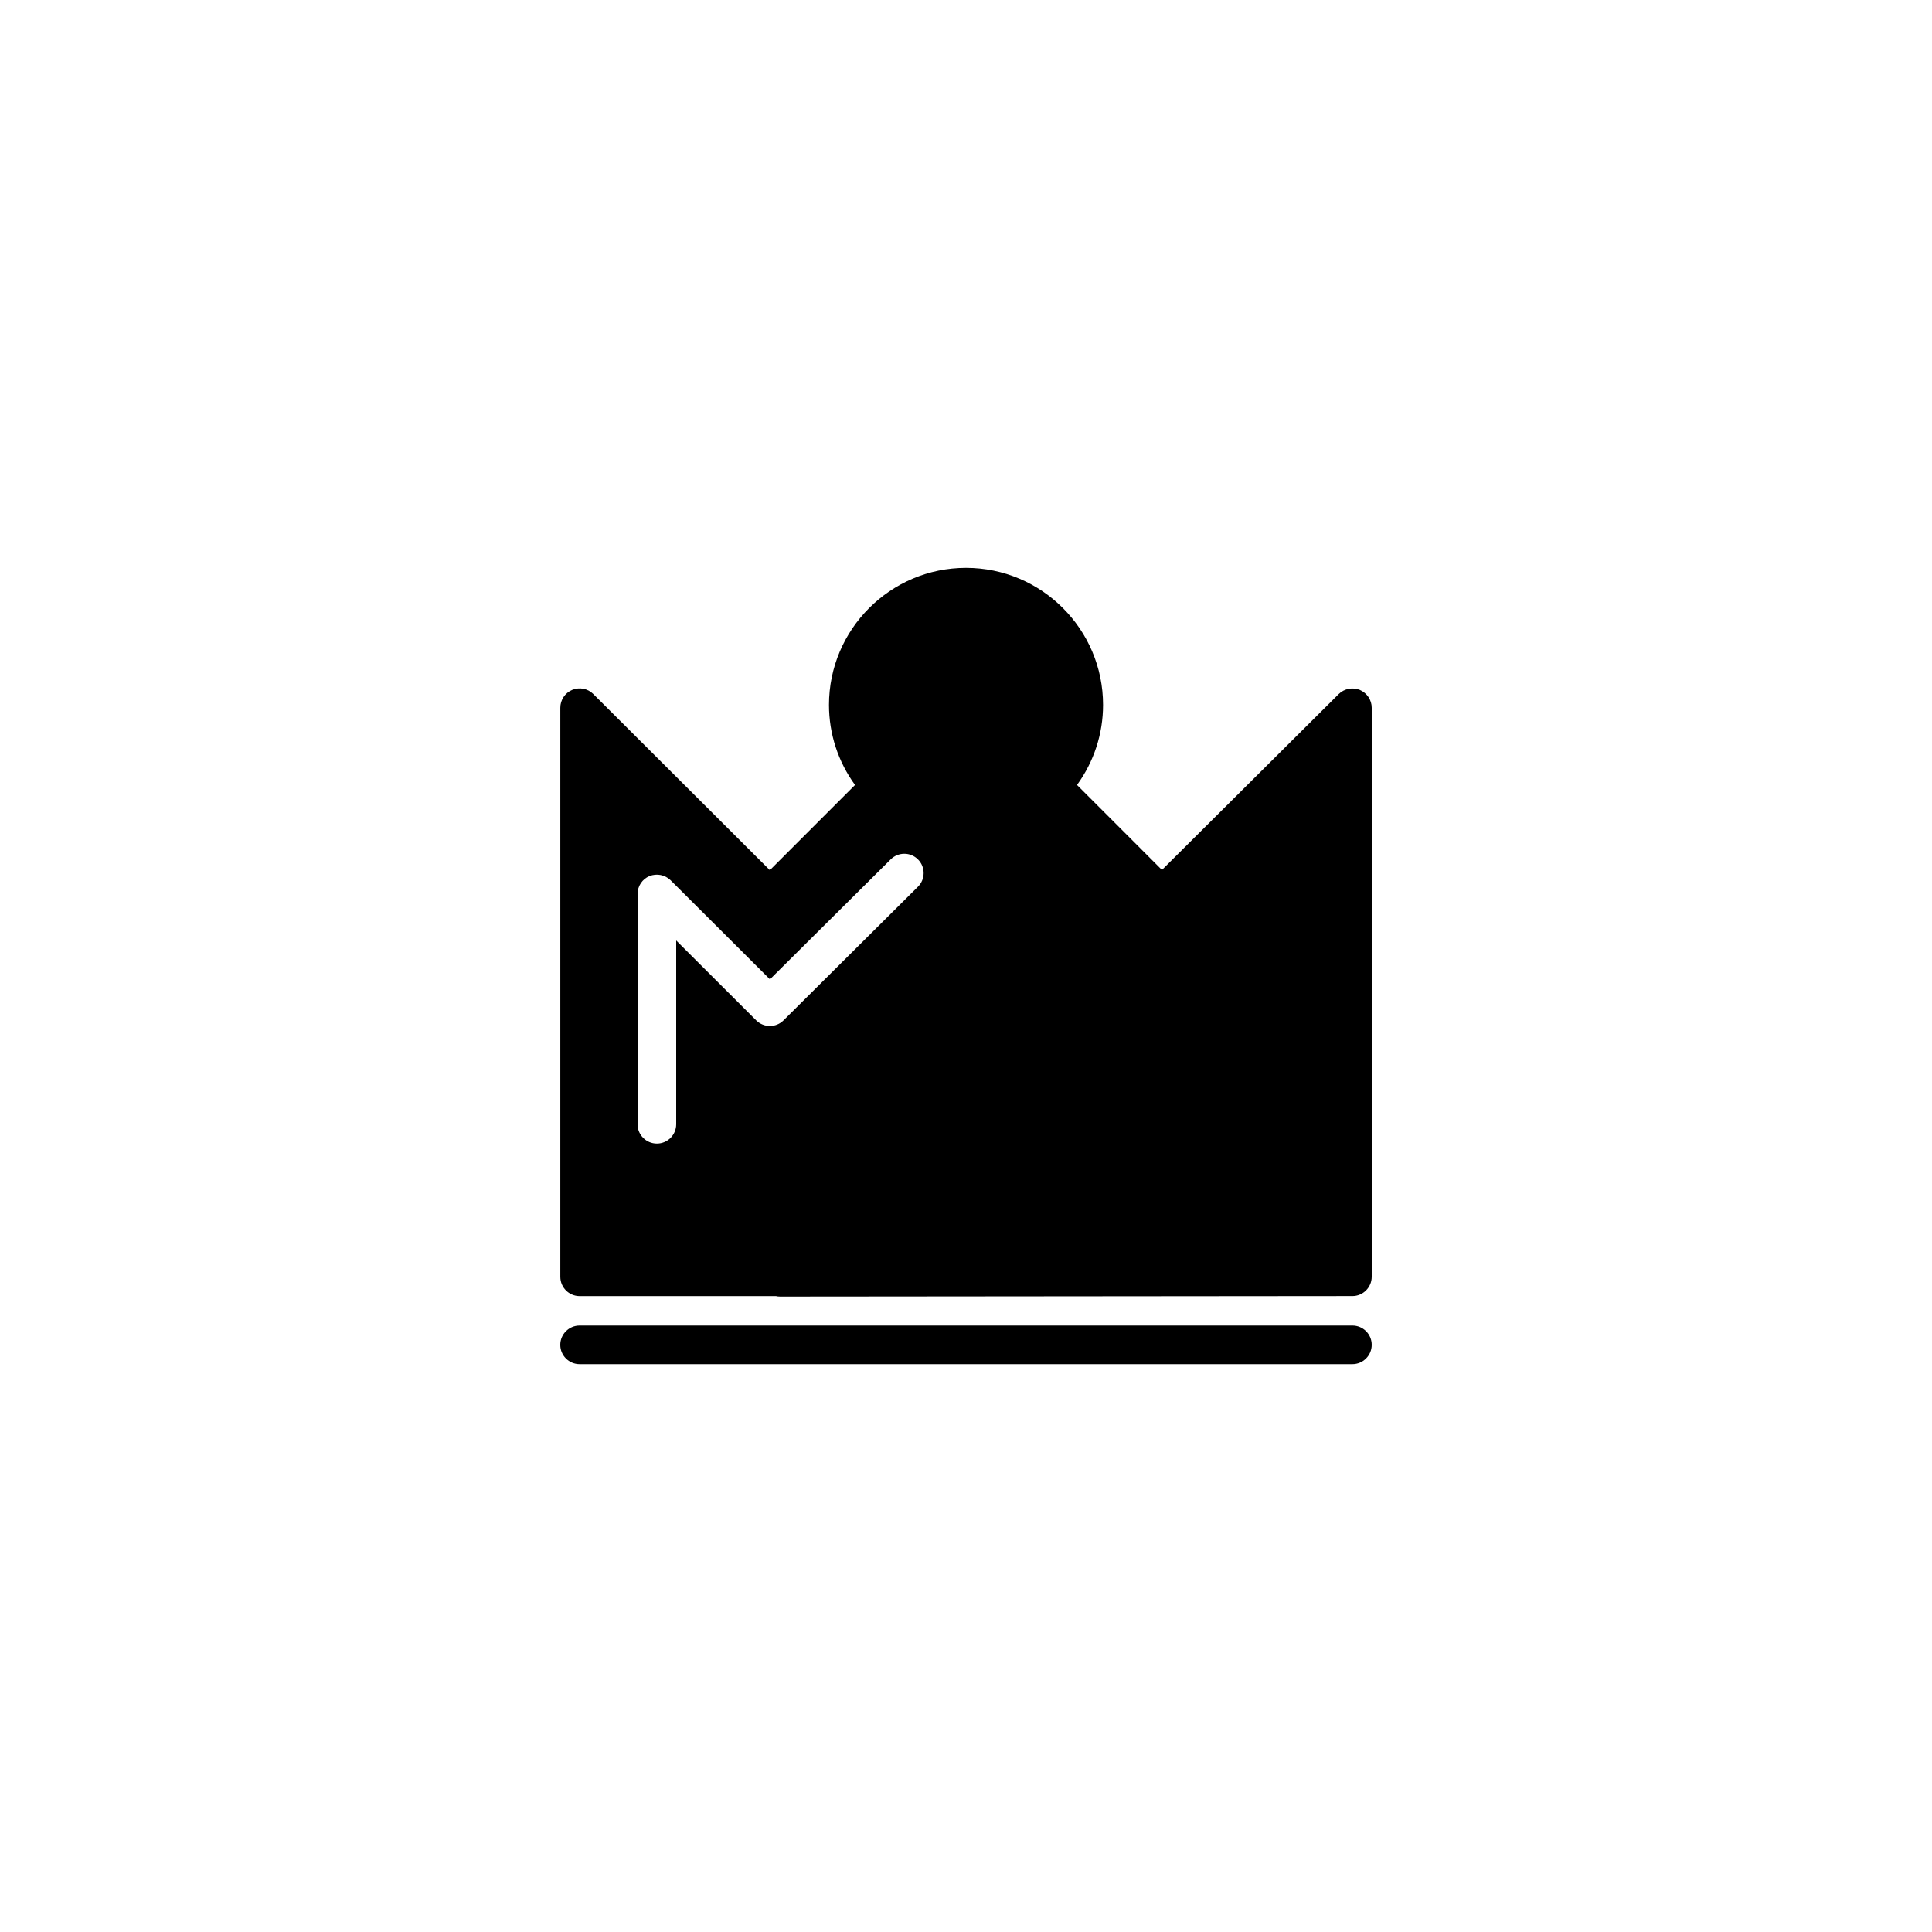 <?xml version="1.0" encoding="utf-8"?>
<!-- Generator: Adobe Illustrator 16.0.4, SVG Export Plug-In . SVG Version: 6.00 Build 0)  -->
<!DOCTYPE svg PUBLIC "-//W3C//DTD SVG 1.1//EN" "http://www.w3.org/Graphics/SVG/1.1/DTD/svg11.dtd">
<svg version="1.1" id="Layer_1" xmlns="http://www.w3.org/2000/svg" xmlns:xlink="http://www.w3.org/1999/xlink" x="0px" y="0px"
	 width="50px" height="50px" viewBox="0 0 50 50" enable-background="new 0 0 50 50" xml:space="preserve">
<path d="M35.191,17.854c-0.186-0.074-0.4-0.033-0.544,0.107l-4.576,4.553l-2.198-2.199c0.438-0.604,0.674-1.323,0.674-2.072
	c0-1.956-1.59-3.547-3.546-3.547c-1.956,0-3.547,1.591-3.547,3.547c0,0.75,0.237,1.471,0.674,2.072l-2.204,2.205l-4.57-4.559
	c-0.143-0.143-0.357-0.184-0.545-0.107c-0.187,0.078-0.308,0.26-0.308,0.463v14.727c0,0.275,0.224,0.5,0.5,0.5h5.08
	c0.035,0.008,0.071,0.012,0.108,0.012h0.001L35,33.543c0.276,0,0.5-0.225,0.5-0.5V18.316C35.5,18.114,35.377,17.934,35.191,17.854z
	 M23.755,22.95l-3.478,3.457c-0.195,0.194-0.51,0.194-0.706,0L17.5,24.34v4.756c0,0.276-0.224,0.5-0.5,0.5s-0.5-0.224-0.5-0.5
	v-5.961c0-0.201,0.122-0.385,0.309-0.462c0.187-0.075,0.402-0.032,0.544,0.106l2.573,2.566l3.125-3.104
	c0.195-0.194,0.512-0.195,0.707,0.002C23.953,22.439,23.952,22.756,23.755,22.95z M35.5,34.805c0,0.276-0.225,0.5-0.5,0.5H15
	c-0.276,0-0.5-0.224-0.5-0.5c0-0.275,0.224-0.5,0.5-0.5h20C35.275,34.305,35.5,34.527,35.5,34.805z"/>
</svg>
